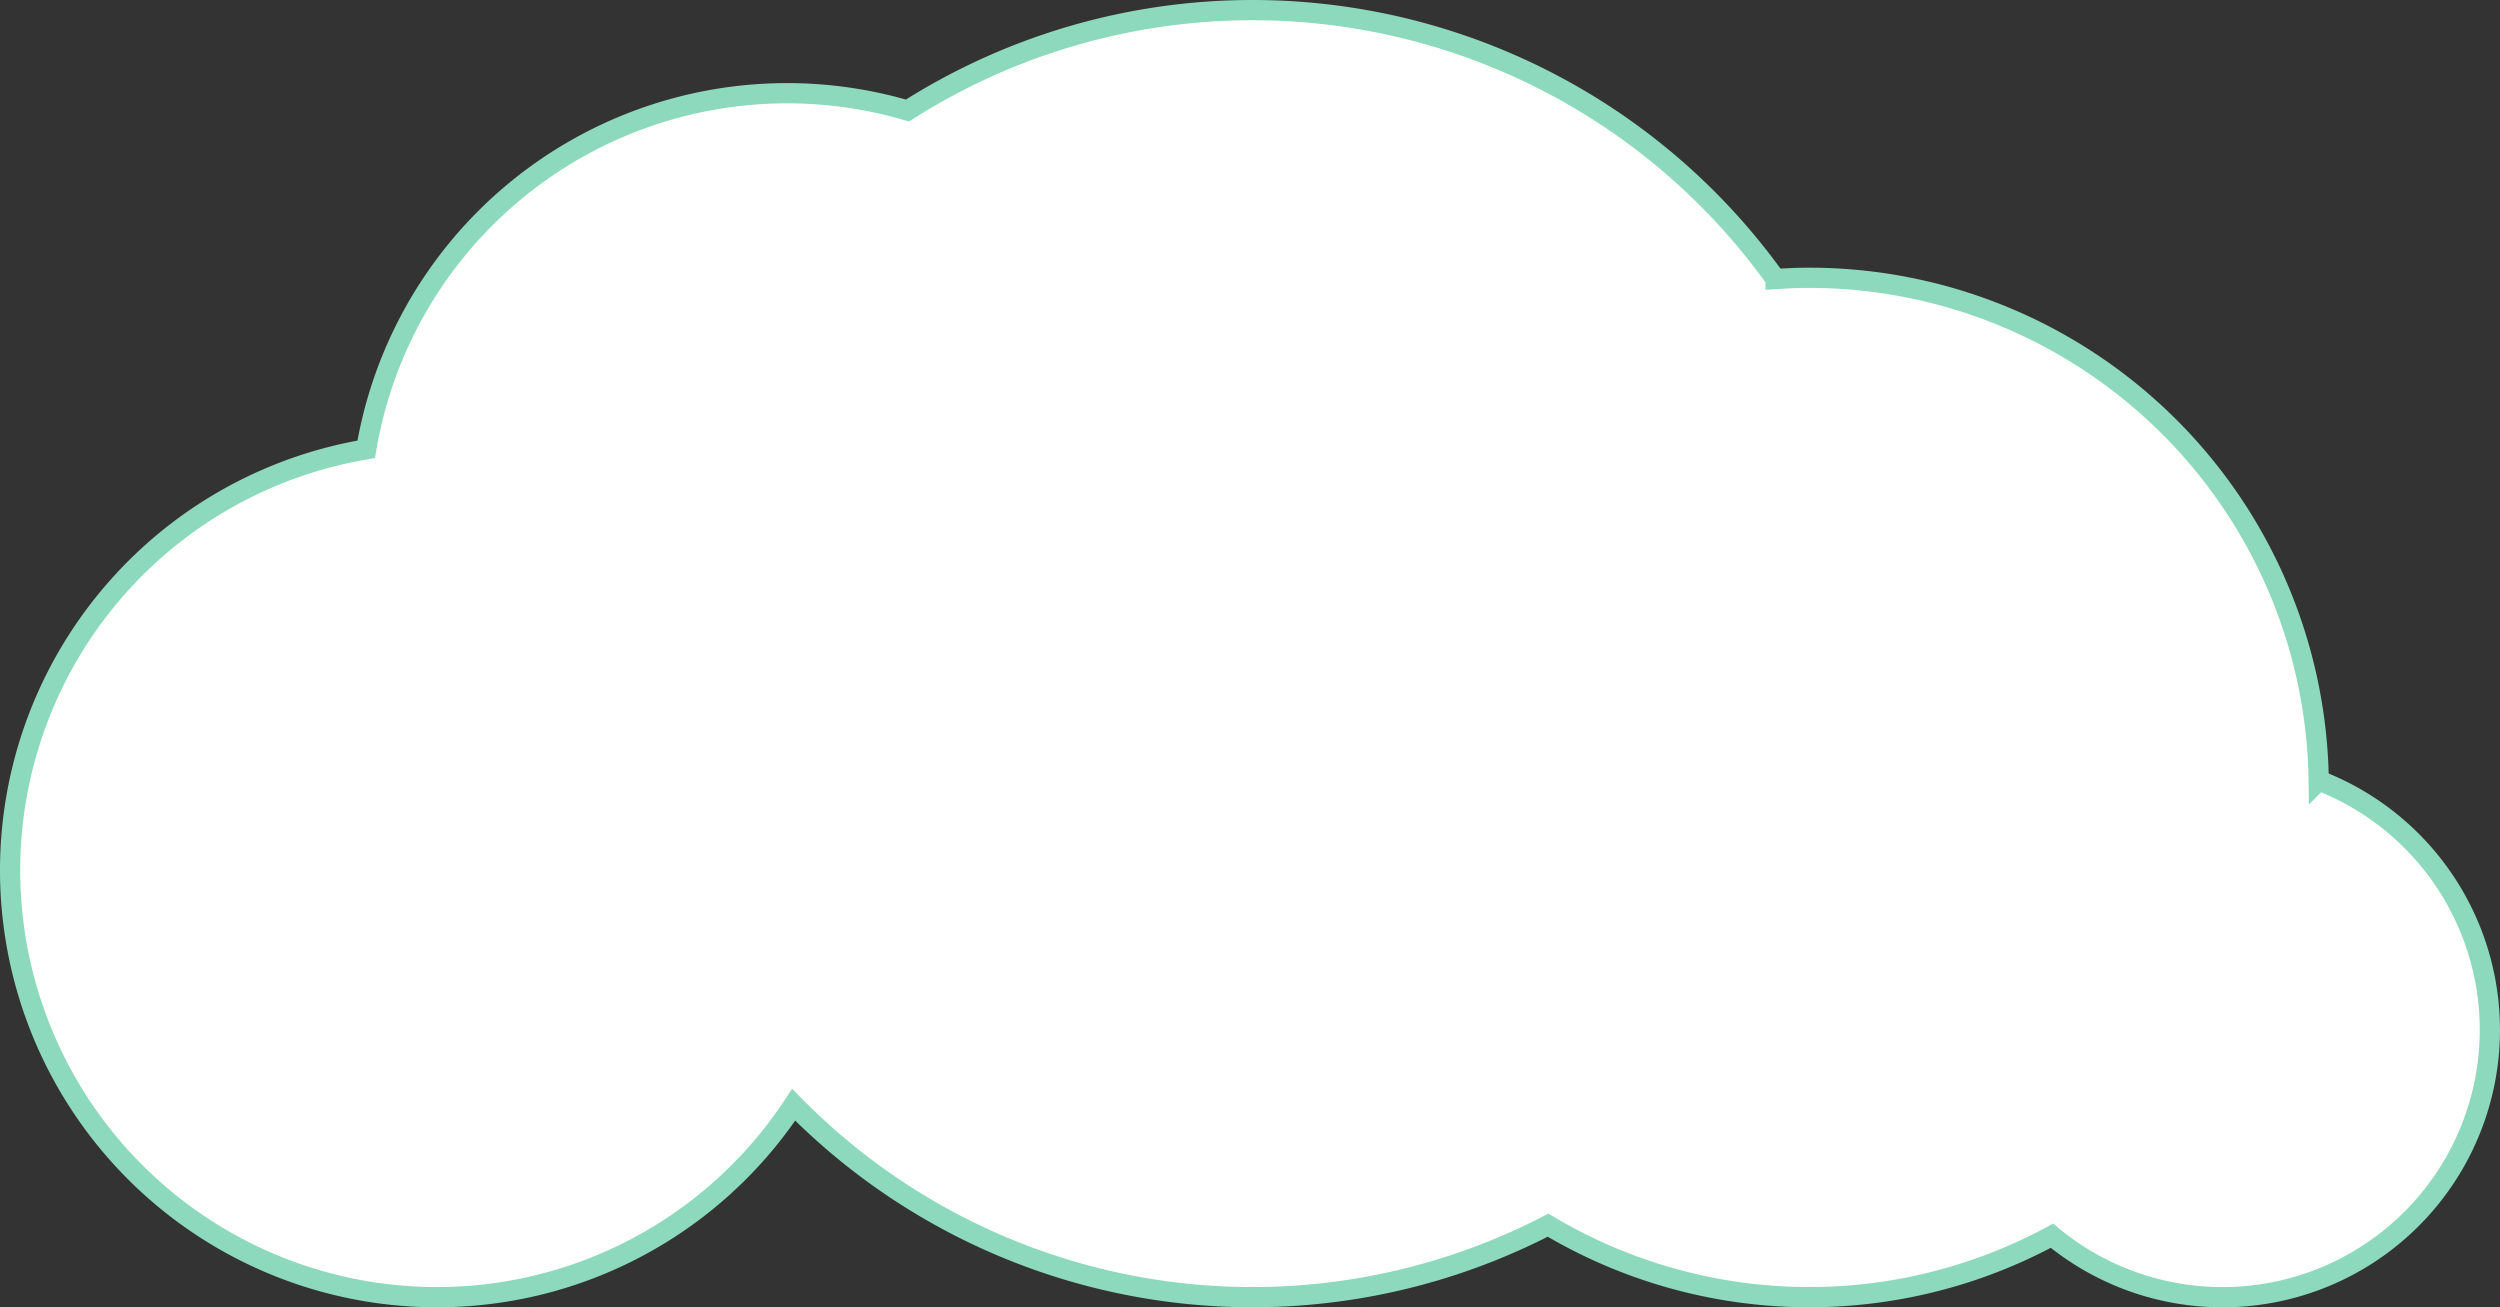 <svg xmlns="http://www.w3.org/2000/svg" width="247.2" height="129.263" viewBox="0 0 247.2 129.263">
  <rect x="0" y="0" width="247.2" height="129.263" fill="#333333" stroke="none"/>
  <path id="Path_58" data-name="Path 58" d="M441.588,153.822a50.389,50.389,0,0,0-50.38-49.7c-1.118,0-2.226.051-3.328.122a63.586,63.586,0,0,0-85.835-16.66,42.2,42.2,0,0,0-53.518,33.5,42.209,42.209,0,1,0,42.269,64.81A63.594,63.594,0,0,0,365.389,197.8a50.437,50.437,0,0,0,49.823,1.044,26.436,26.436,0,1,0,26.377-45.023Z" transform="translate(-212.316 -76.654)" fill="#fff" stroke="#8cd9bd" stroke-width="2"/>
</svg>
